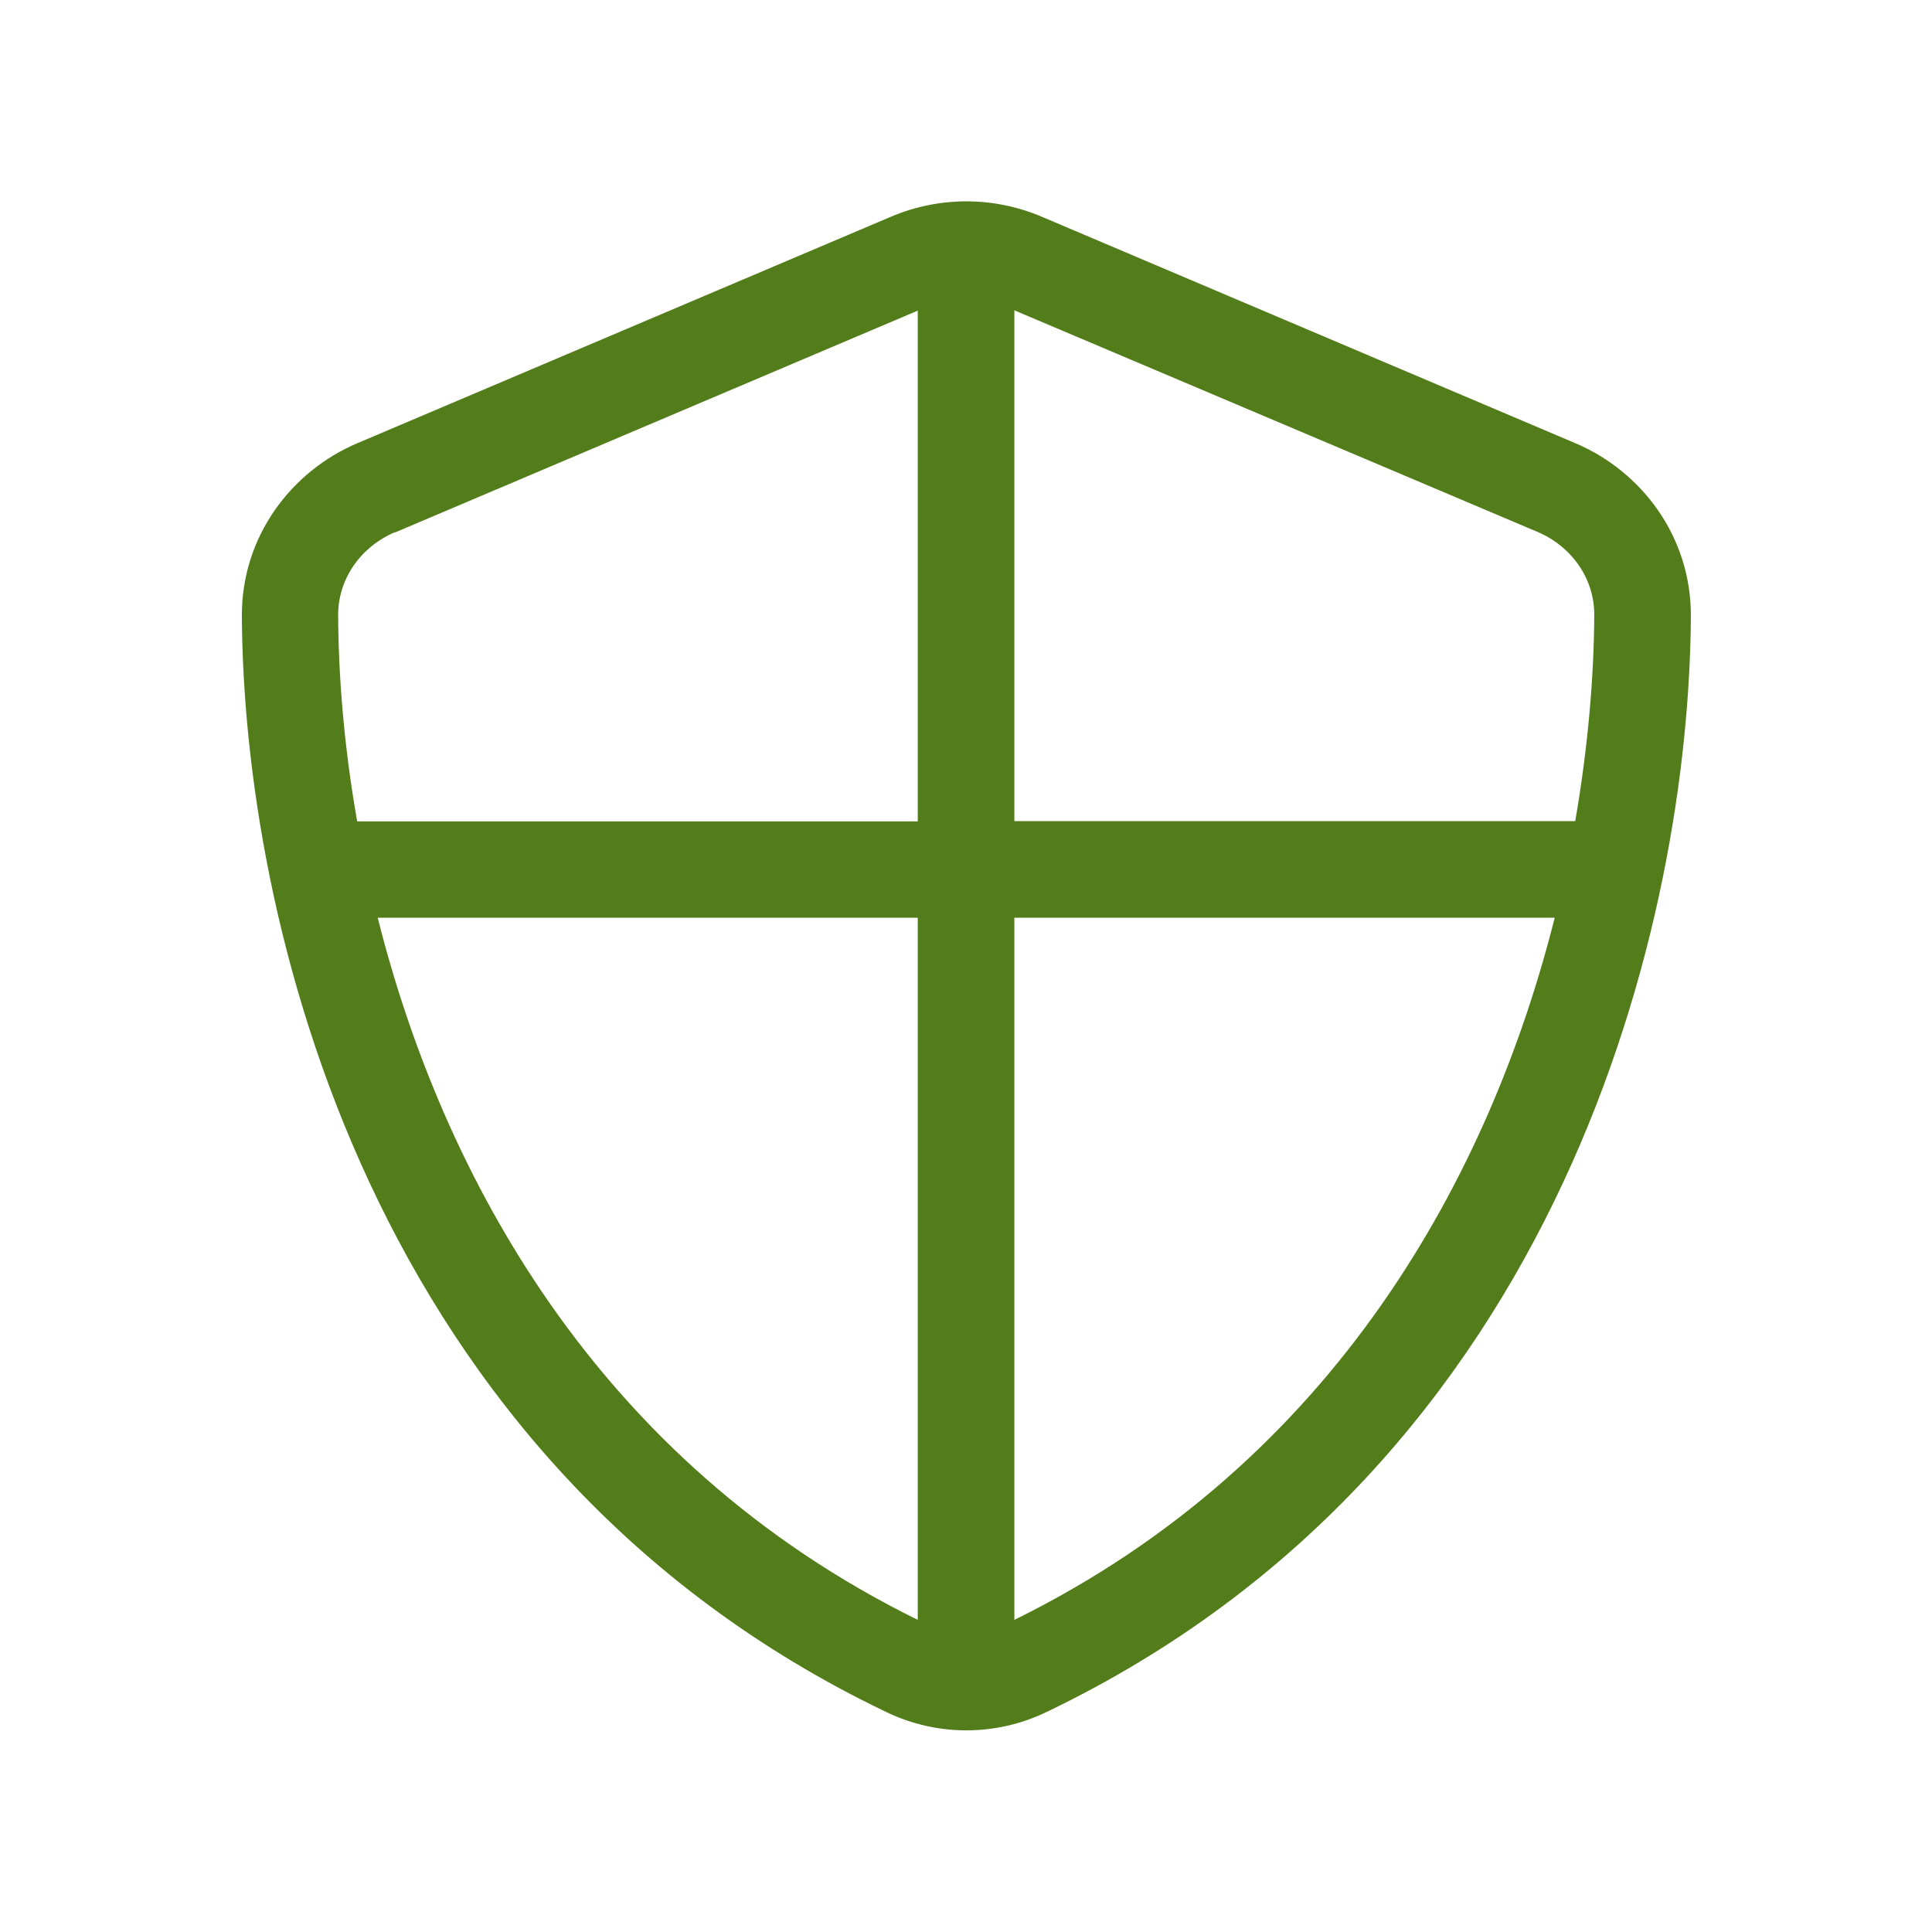 <svg width="32" height="32" viewBox="0 0 32 32" fill="none" xmlns="http://www.w3.org/2000/svg">
<path d="M6.541 8.815C5.976 9.055 5.596 9.59 5.601 10.195C5.606 11.195 5.696 12.355 5.916 13.605H15.201V5.145L6.541 8.82V8.815ZM6.256 15.2C7.321 19.43 9.866 24.205 15.201 26.83V15.2H6.256ZM16.801 15.2V26.83C22.136 24.205 24.686 19.43 25.751 15.2H16.801ZM26.091 13.6C26.306 12.355 26.401 11.19 26.406 10.19C26.411 9.585 26.031 9.05 25.466 8.81L16.801 5.14V13.6H26.091ZM14.756 3.59C15.556 3.25 16.456 3.25 17.256 3.59L26.091 7.34C27.191 7.805 28.011 8.89 28.006 10.2C27.981 15.16 25.941 24.235 17.326 28.36C16.491 28.76 15.521 28.76 14.686 28.36C6.066 24.235 4.031 15.16 4.006 10.2C4.001 8.89 4.821 7.805 5.921 7.34L14.756 3.59Z" fill="#537D1B"></path>
</svg>
